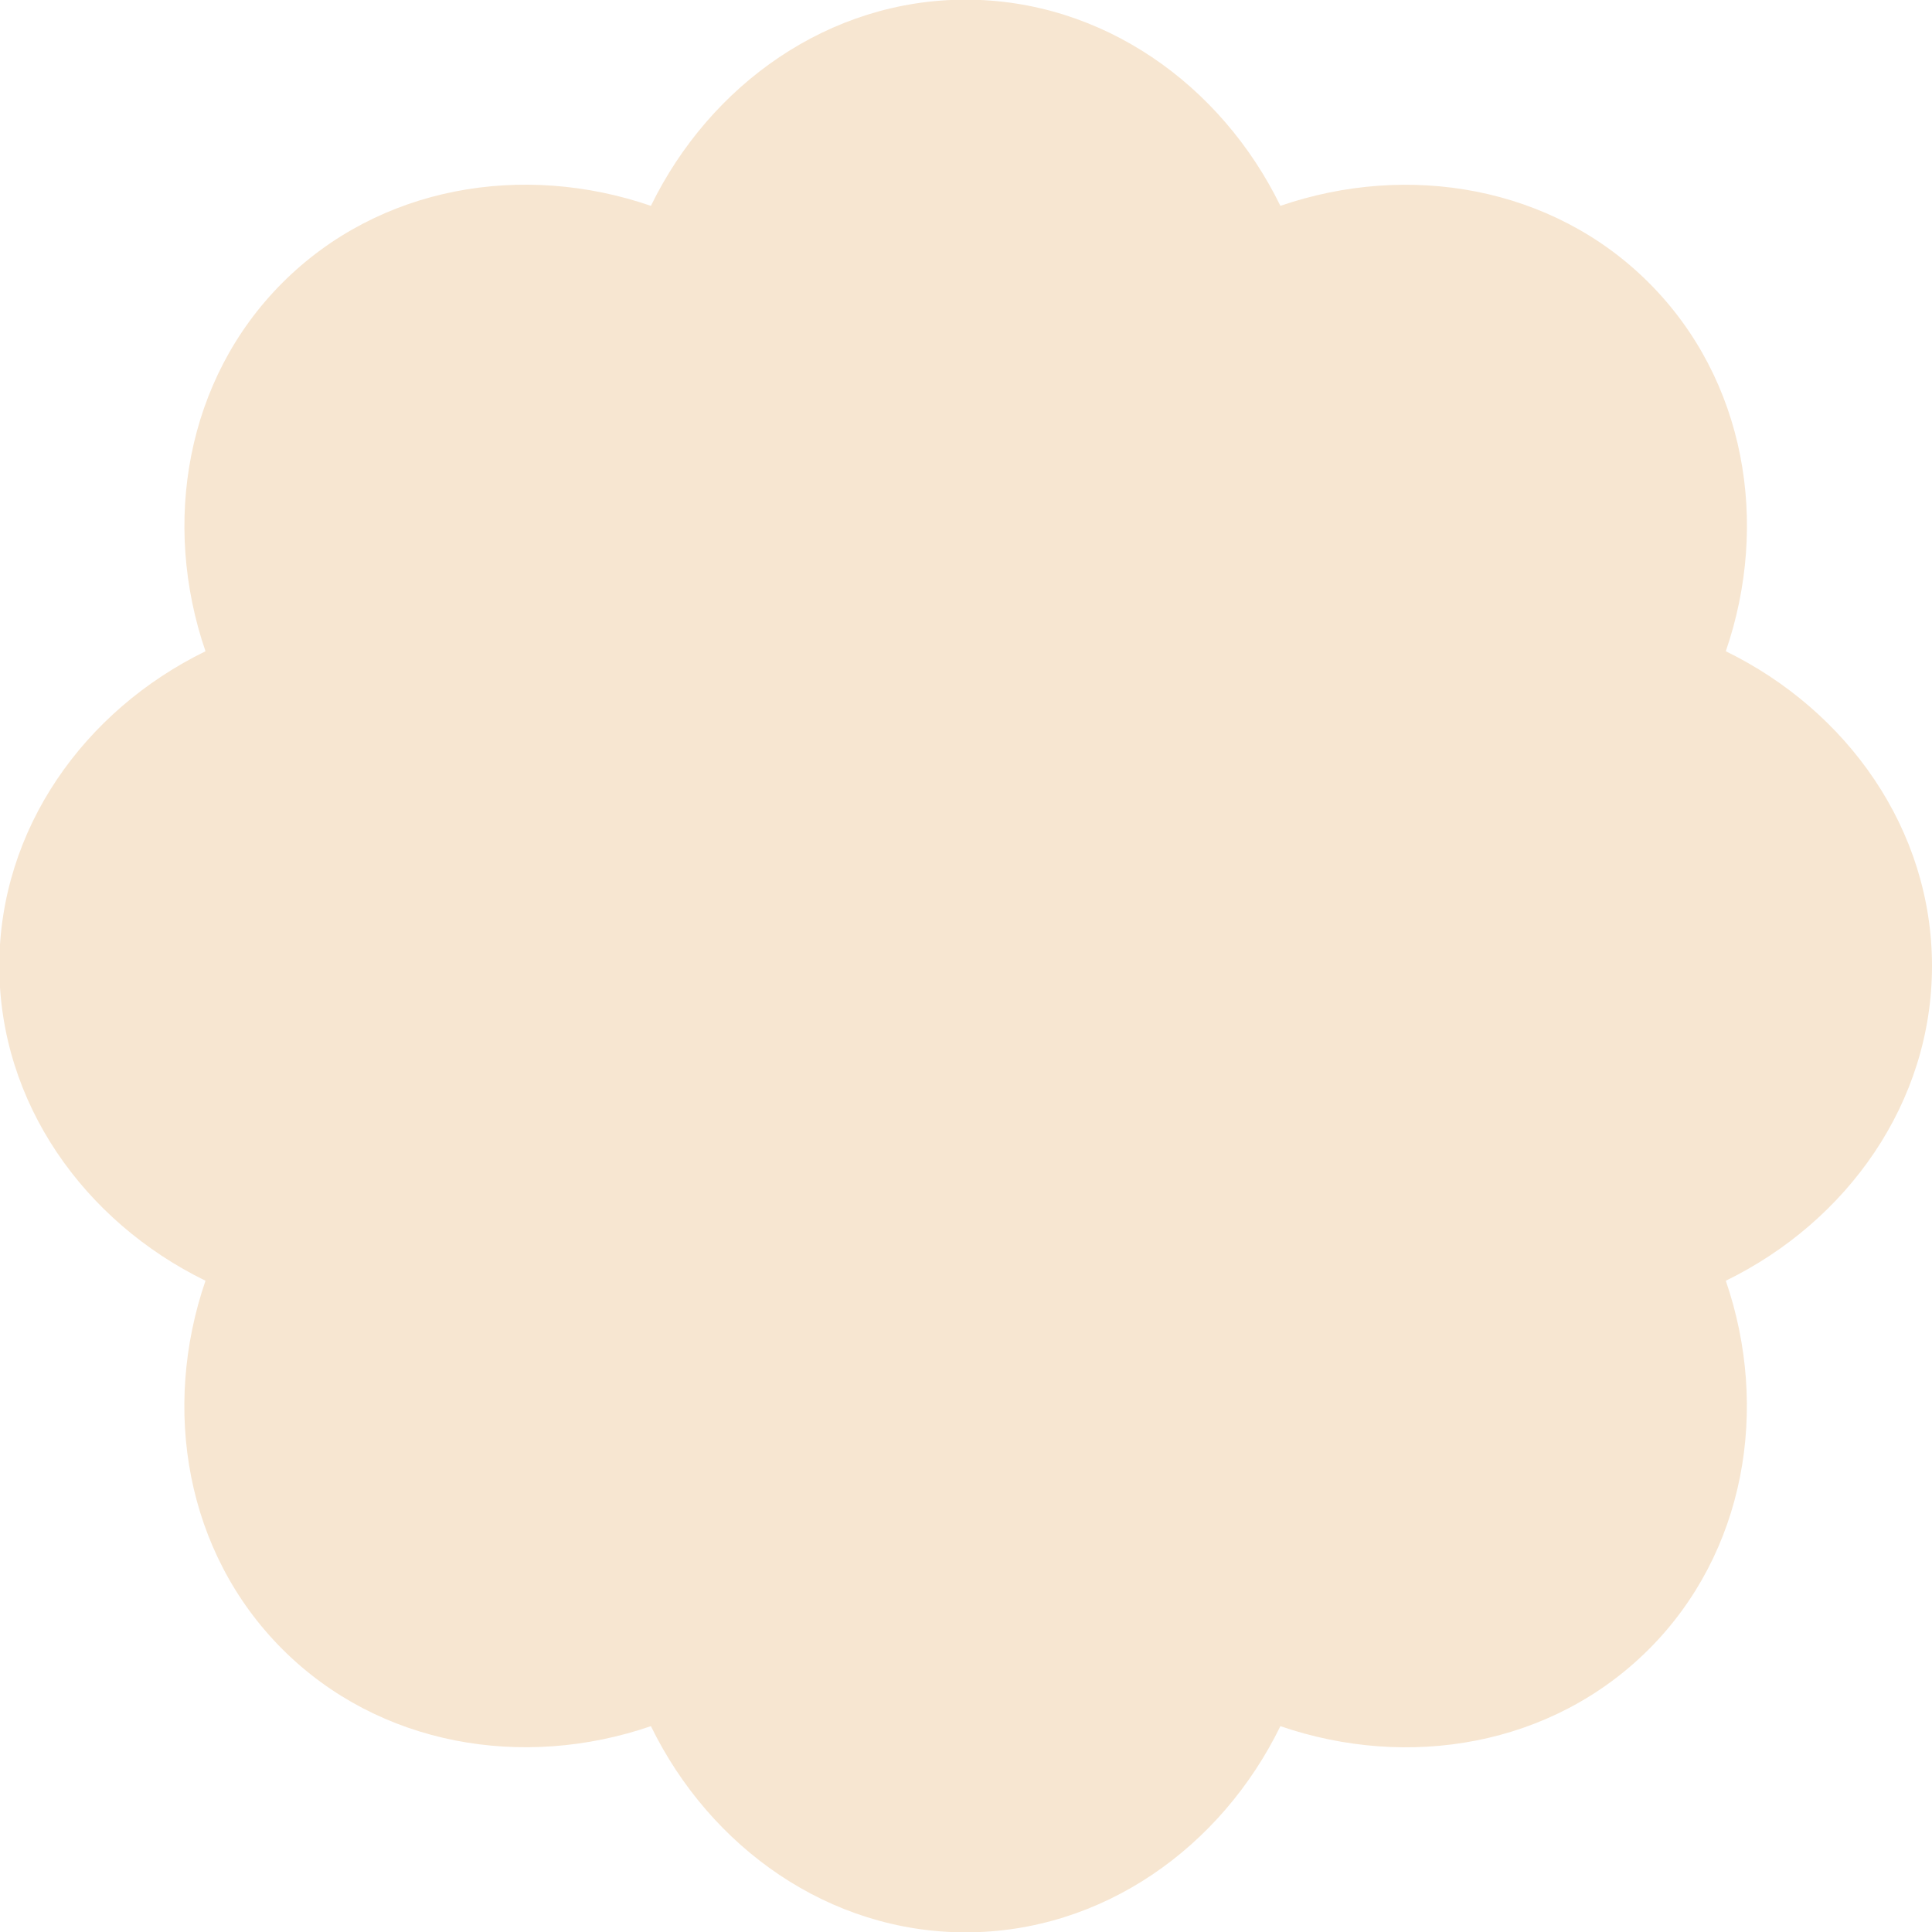 <?xml version="1.0" encoding="UTF-8"?>
<svg id="Calque_2" data-name="Calque 2" xmlns="http://www.w3.org/2000/svg" viewBox="0 0 55 55">
  <defs>
    <style>
      .cls-1 {
        fill: #f7e6d1;
      }
    </style>
  </defs>
  <g id="Calque_1-2" data-name="Calque 1">
    <path class="cls-1" d="M55,27.5c0-3.89-2.41-7.27-5.87-8.96,1.25-3.64.57-7.73-2.19-10.49-2.75-2.75-6.85-3.44-10.49-2.19-1.69-3.46-5.07-5.87-8.96-5.87s-7.27,2.41-8.96,5.87c-3.64-1.25-7.73-.57-10.49,2.19-2.75,2.75-3.44,6.85-2.19,10.49-3.46,1.69-5.87,5.07-5.87,8.96s2.41,7.27,5.87,8.96c-1.25,3.64-.57,7.73,2.19,10.49,2.75,2.75,6.85,3.44,10.49,2.19,1.69,3.46,5.07,5.87,8.96,5.87s7.27-2.41,8.96-5.87c3.64,1.25,7.73.57,10.49-2.19,2.75-2.75,3.44-6.85,2.19-10.49,3.46-1.69,5.87-5.07,5.87-8.96Z"/>
  </g>
</svg>
